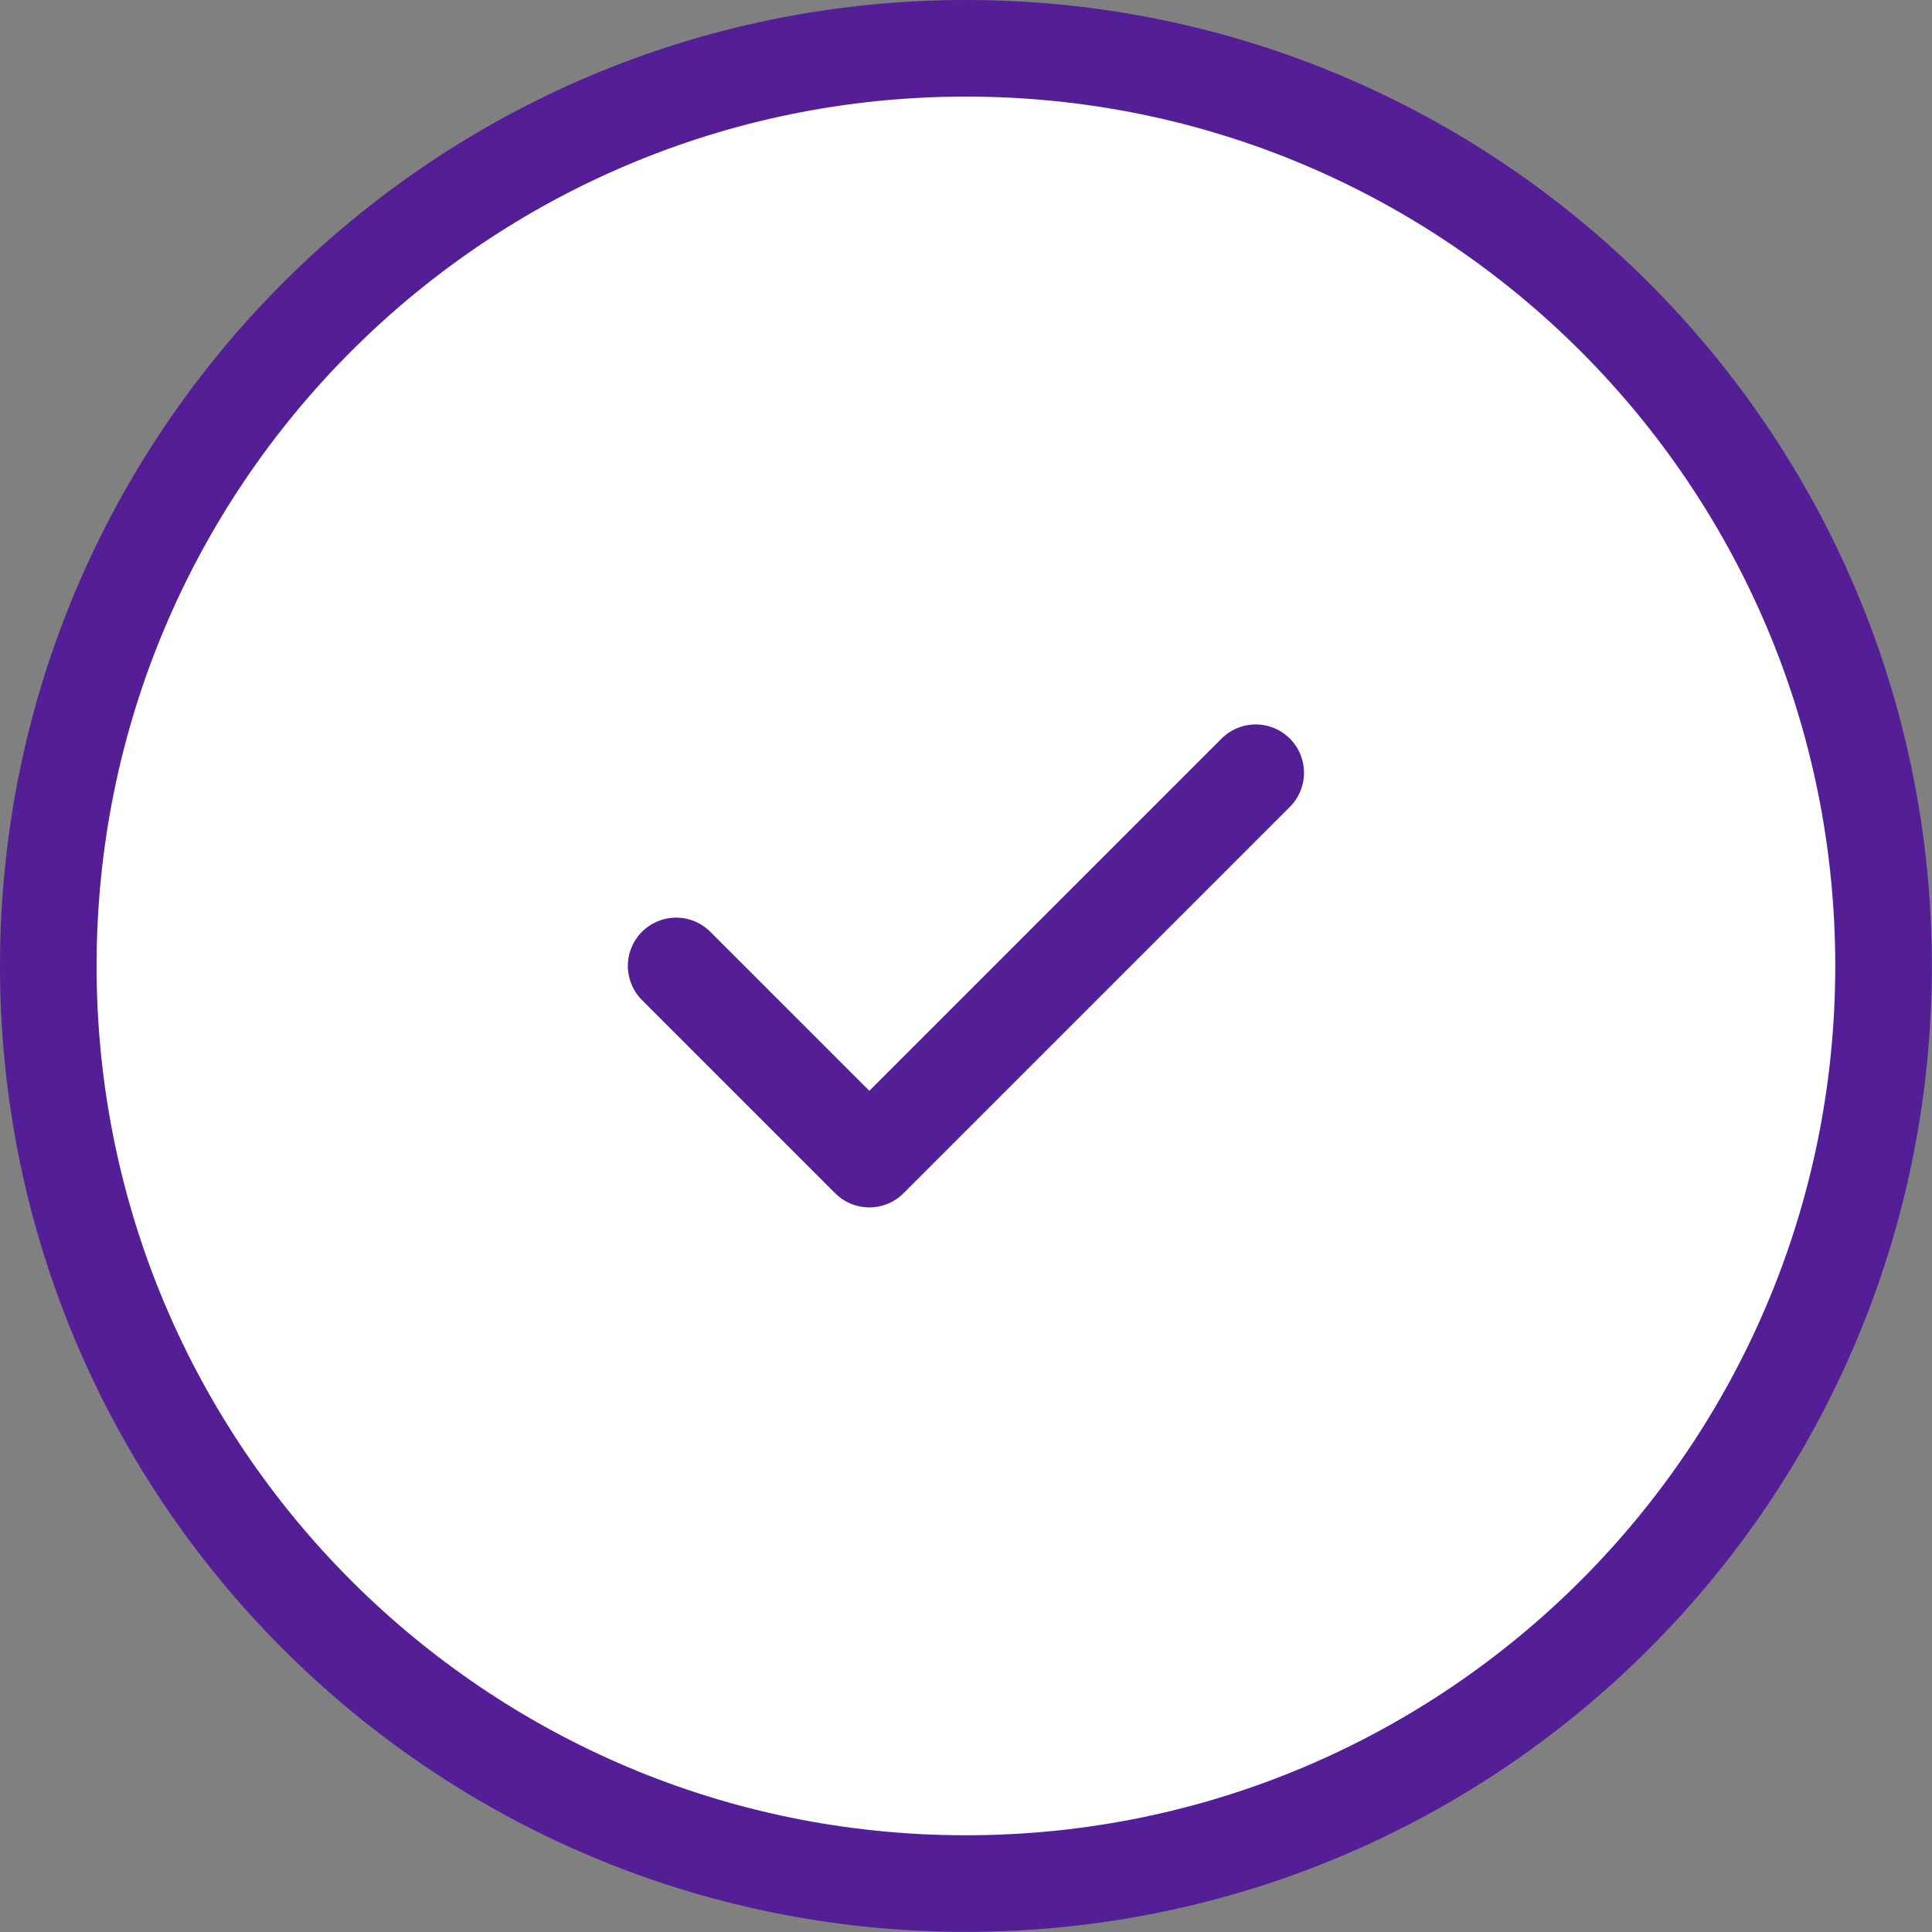 <?xml version="1.0" encoding="UTF-8"?> <svg xmlns="http://www.w3.org/2000/svg" width="843" height="843" viewBox="0 0 843 843" fill="none"><rect x="0" y="0" width="843" height="843" fill="#808080" stroke="none"/><path d="M821.86 421.468C821.86 642.599 642.598 821.862 421.467 821.862C200.336 821.862 21.073 642.599 21.073 421.468C21.073 200.337 200.336 21.074 421.467 21.074C642.598 21.074 821.86 200.337 821.86 421.468Z" fill="white" stroke="#531E96" stroke-width="42.147"></path><path d="M295.028 421.467L379.322 505.76L547.908 337.173" stroke="#531E96" stroke-width="42.147" stroke-linecap="round" stroke-linejoin="round"></path></svg> 